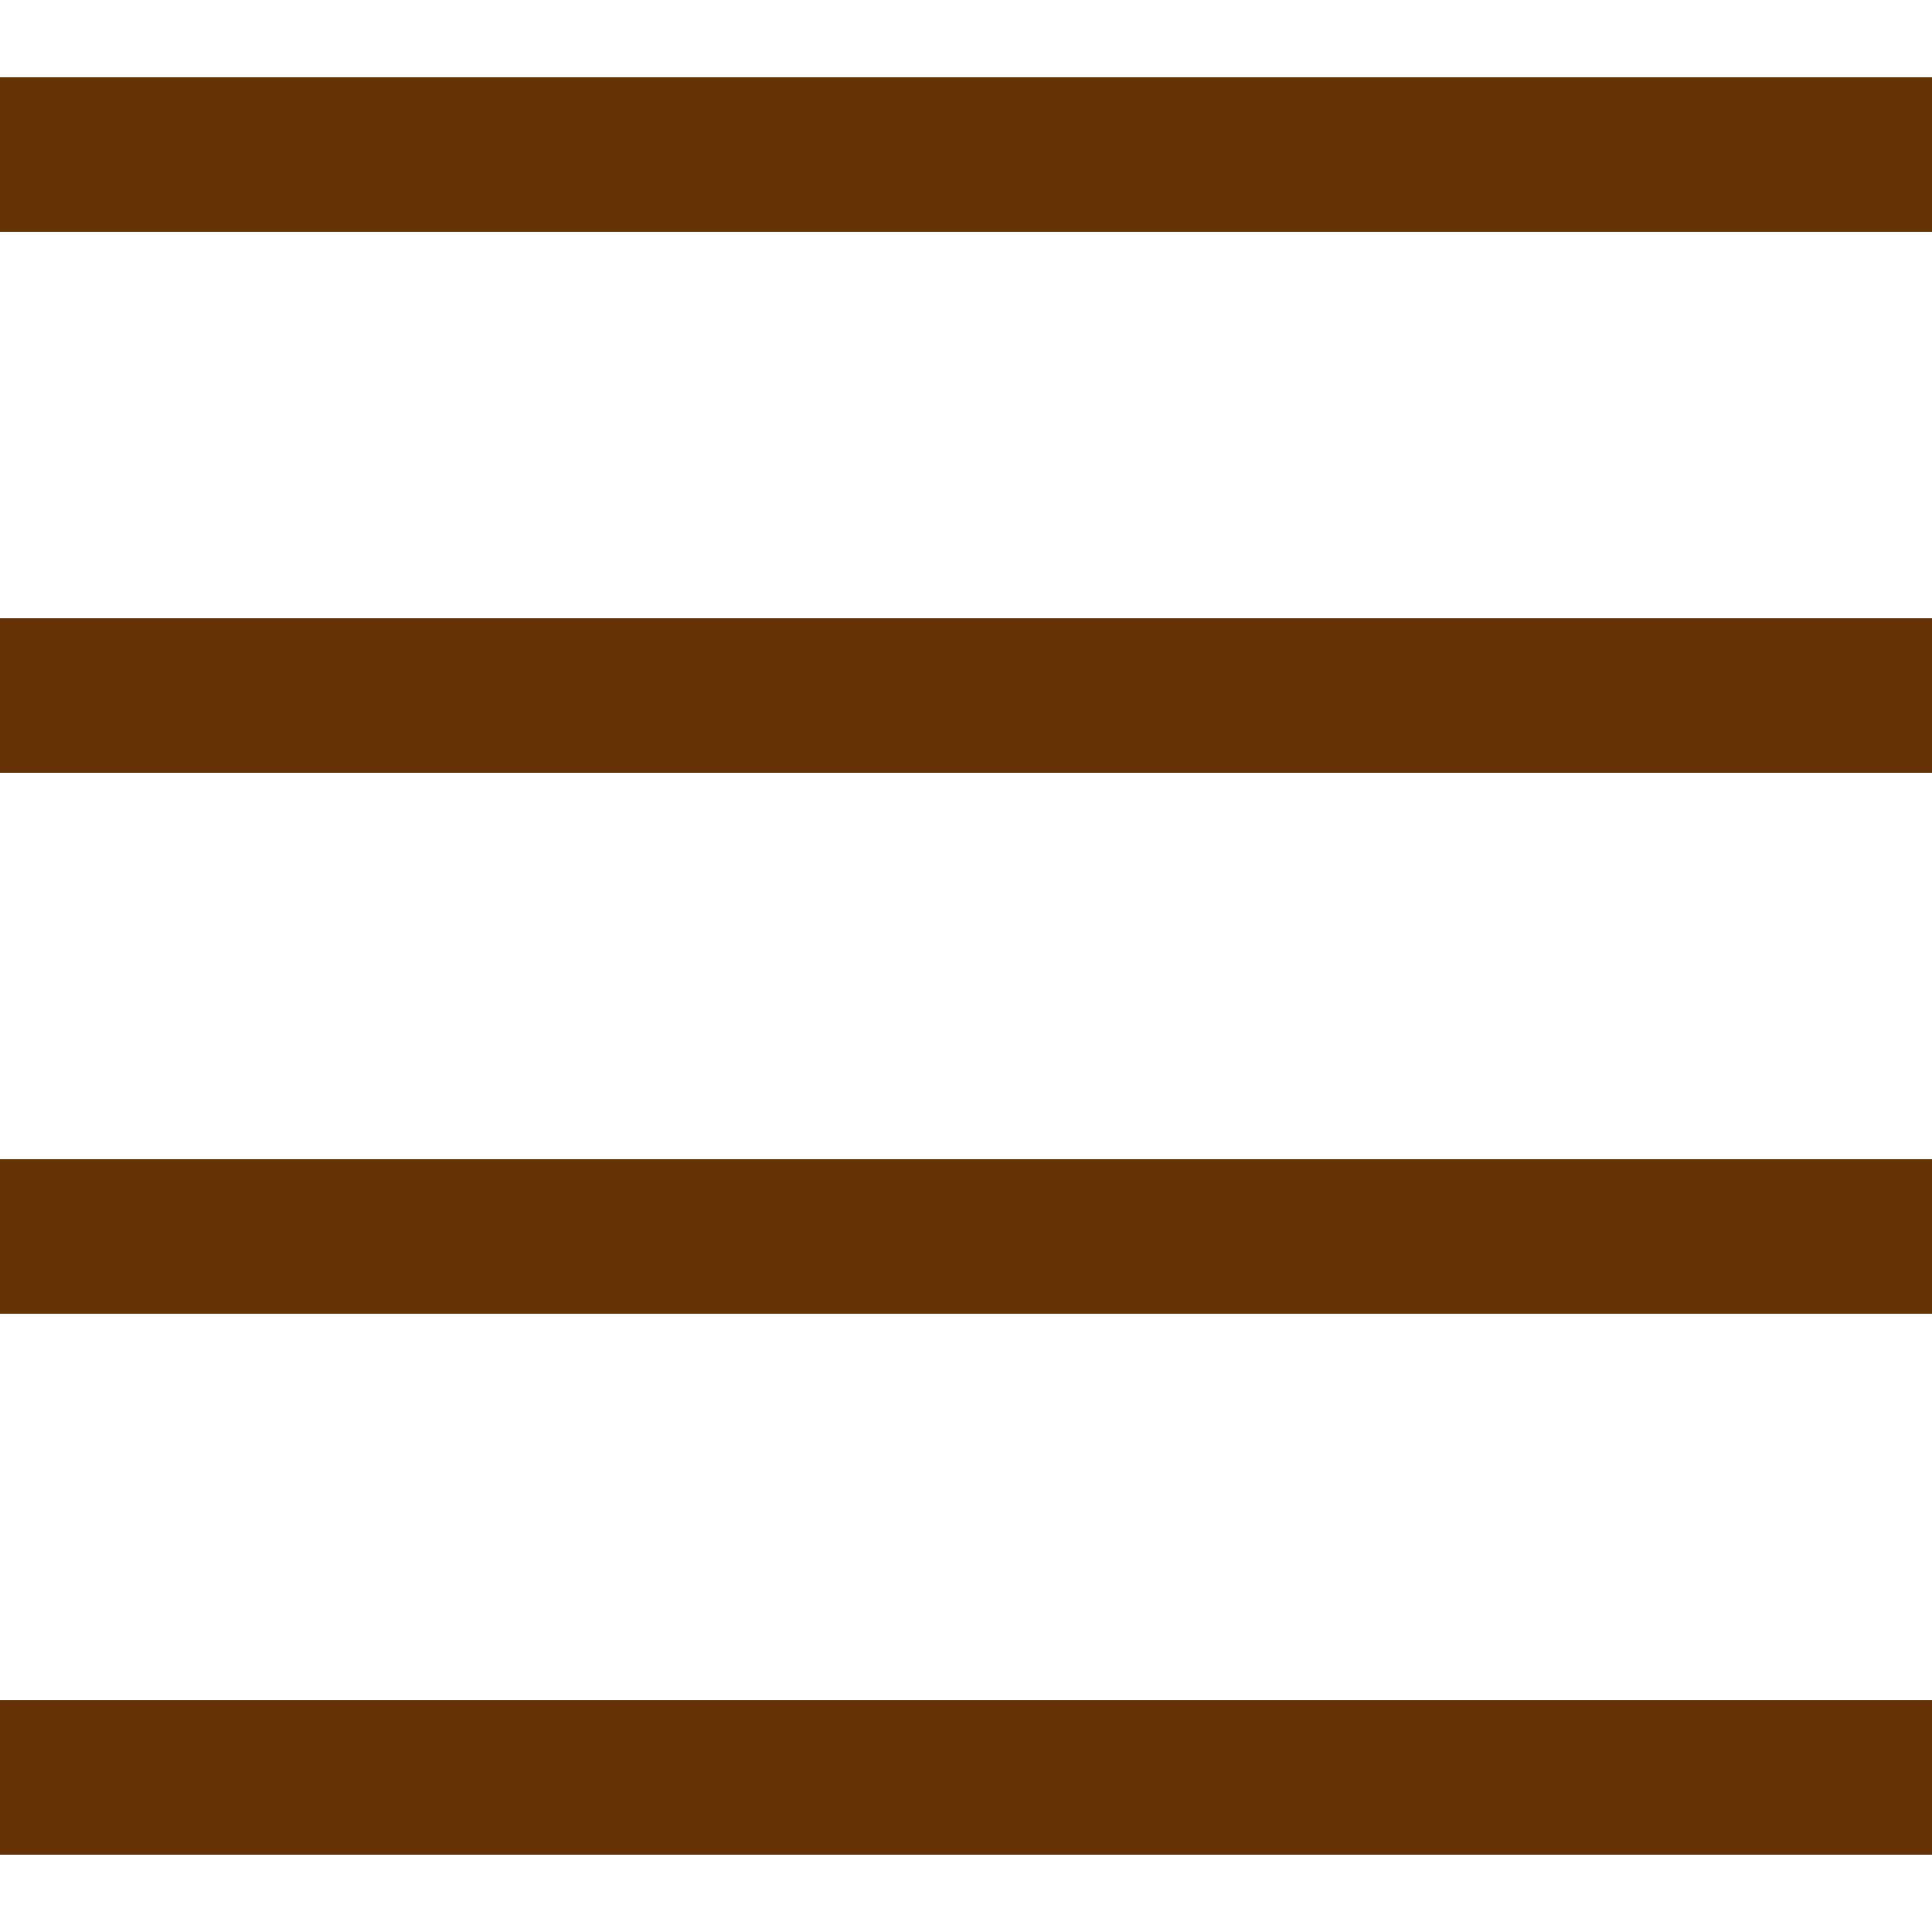 <?xml version="1.0"?>
<svg xmlns="http://www.w3.org/2000/svg" xmlns:xlink="http://www.w3.org/1999/xlink" version="1.1" id="Capa_1" x="0px" y="0px" viewBox="0 0 50 50" style="enable-background:new 0 0 50 50;" xml:space="preserve" width="512px" height="512px" class=""><g><g>
	<rect y="2" width="50" height="4" data-original="#000000" class="active-path" data-old_color="#663306" fill="#663306"/>
	<rect y="16" width="50" height="4" data-original="#000000" class="active-path" data-old_color="#663306" fill="#663306"/>
	<rect y="30" width="50" height="4" data-original="#000000" class="active-path" data-old_color="#663306" fill="#663306"/>
	<rect y="44" width="50" height="4" data-original="#000000" class="active-path" data-old_color="#663306" fill="#663306"/>
</g></g> </svg>
